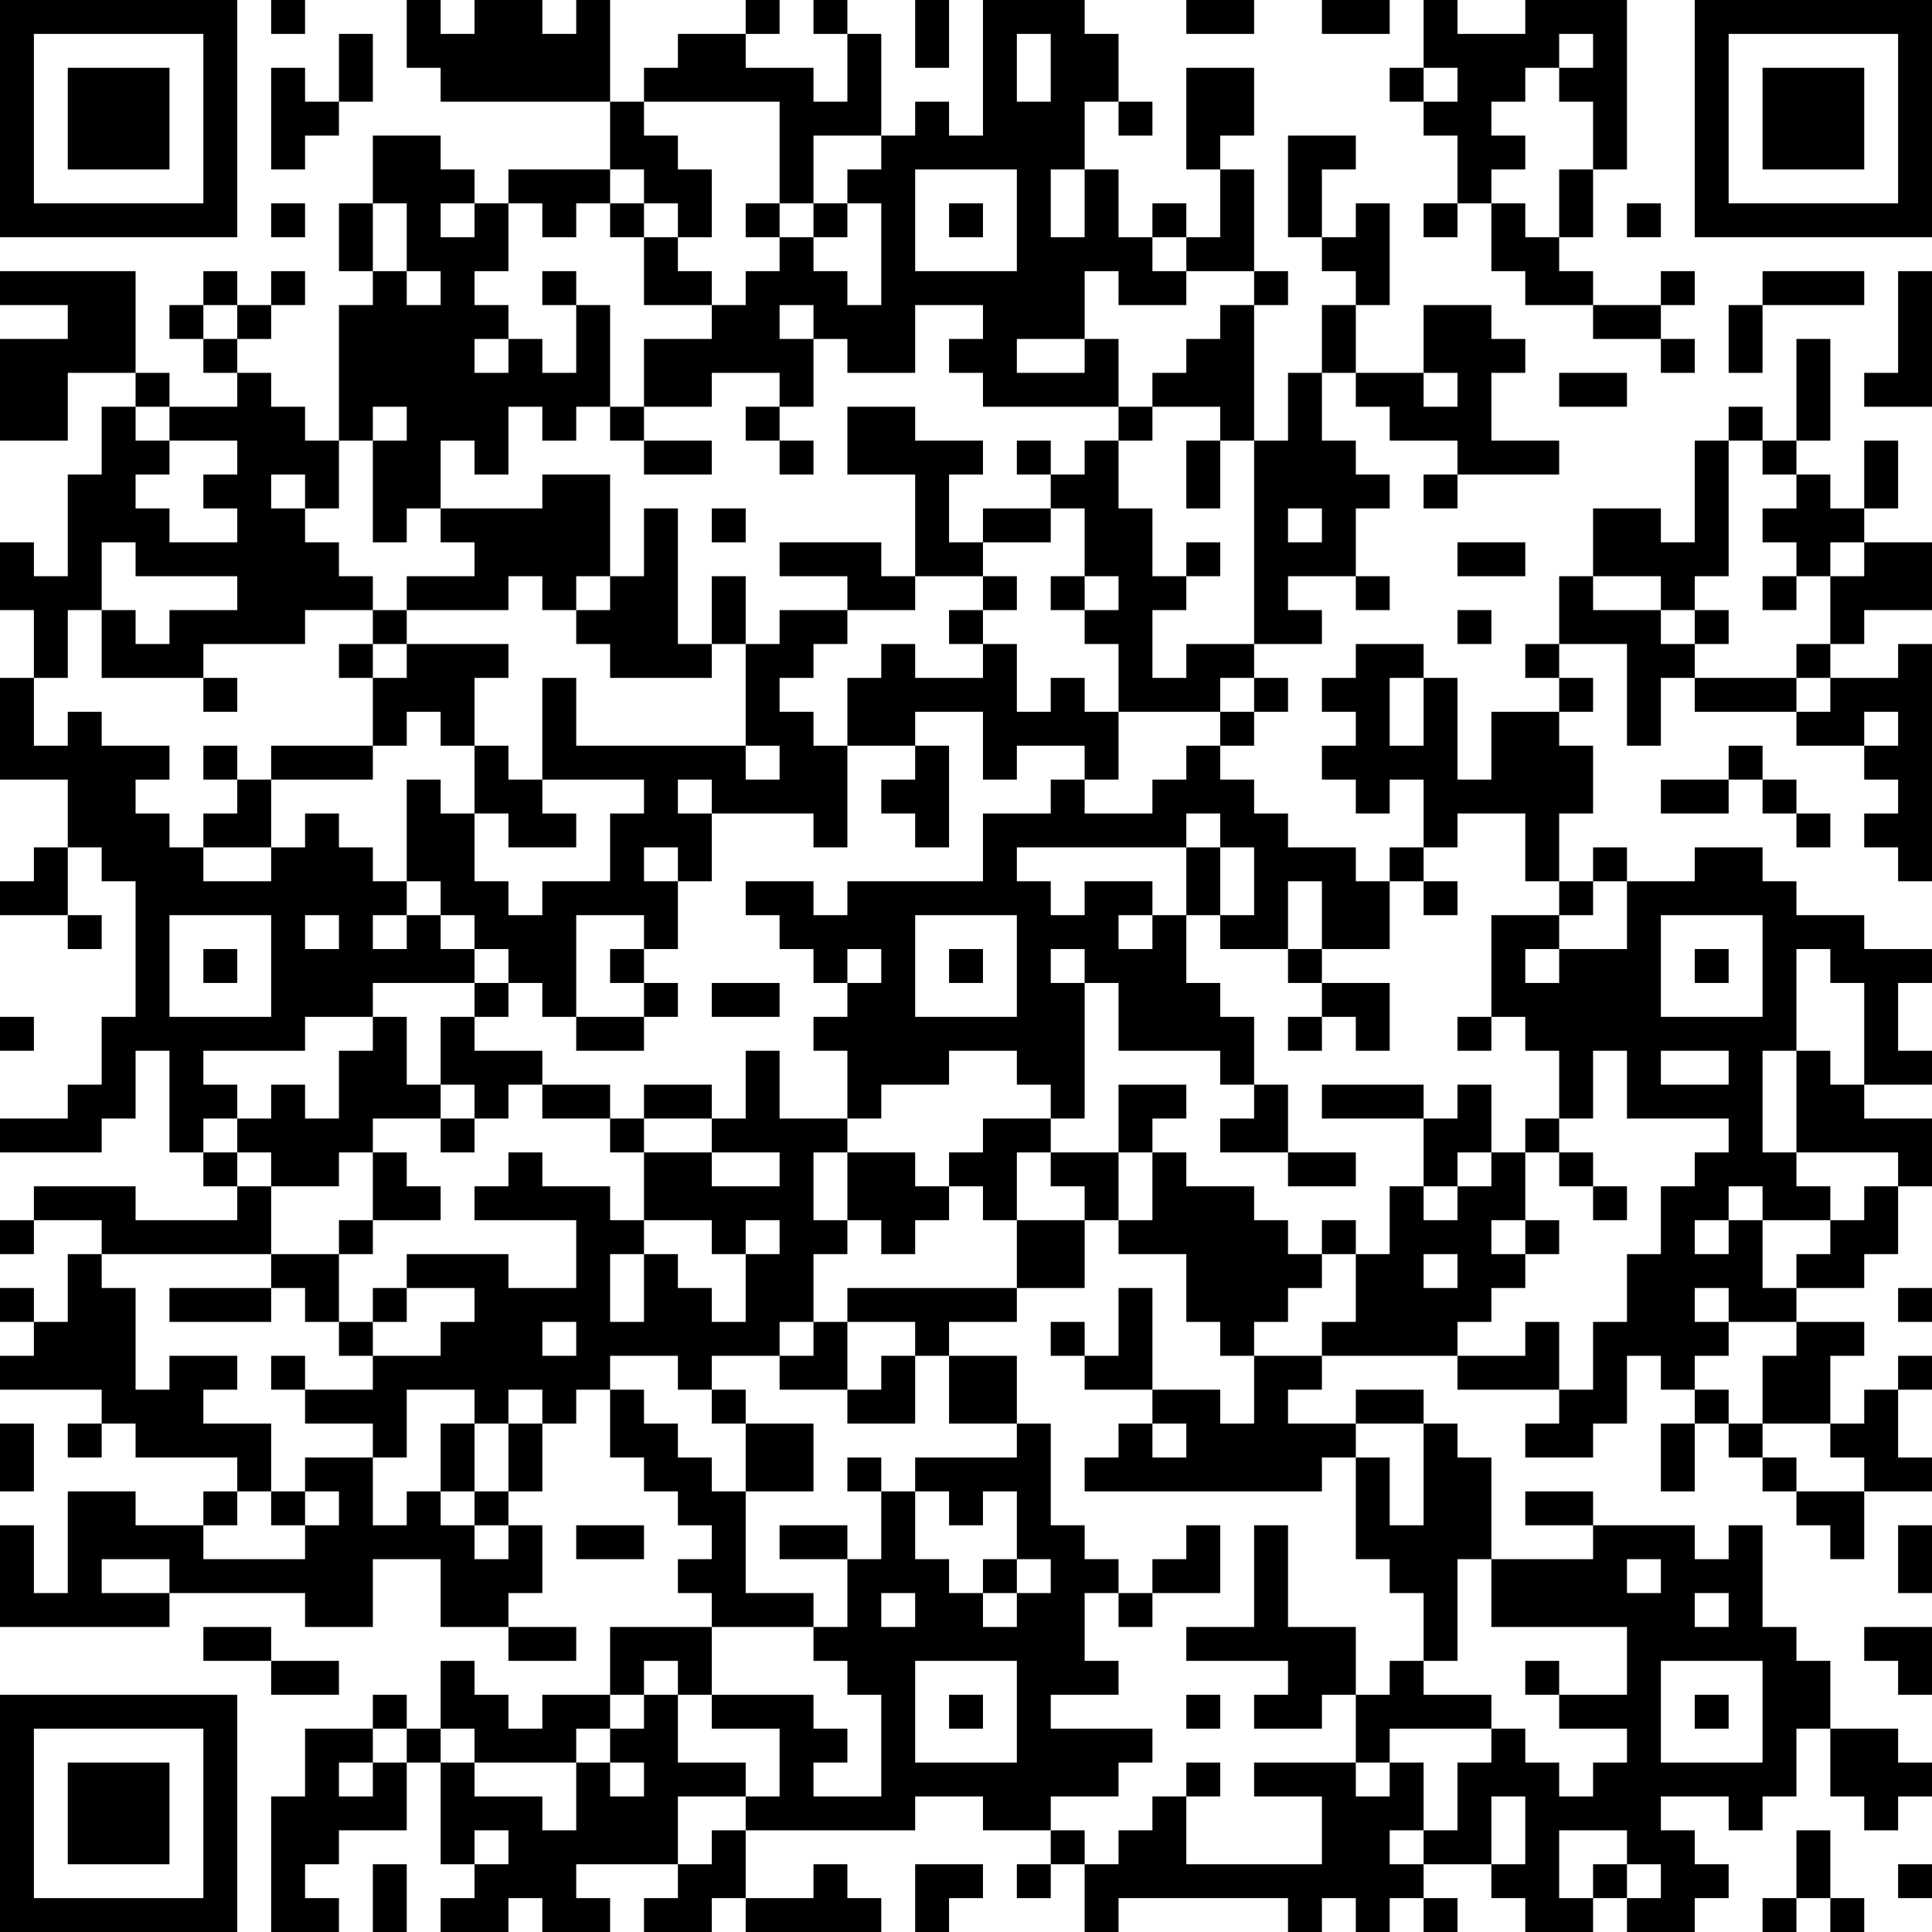 <?xml version="1.0" encoding="UTF-8"?>
<svg xmlns="http://www.w3.org/2000/svg" version="1.1" width="250" height="250" viewBox="0 0 250 250"><rect x="0" y="0" width="250" height="250" fill="#ffffff"/><g transform="scale(4.386)"><g transform="translate(0,0)"><path fill-rule="evenodd" d="M8 0L8 1L9 1L9 0ZM12 0L12 2L13 2L13 3L18 3L18 5L15 5L15 6L14 6L14 5L13 5L13 4L11 4L11 6L10 6L10 8L11 8L11 9L10 9L10 13L9 13L9 12L8 12L8 11L7 11L7 10L8 10L8 9L9 9L9 8L8 8L8 9L7 9L7 8L6 8L6 9L5 9L5 10L6 10L6 11L7 11L7 12L5 12L5 11L4 11L4 8L0 8L0 9L2 9L2 10L0 10L0 13L2 13L2 11L4 11L4 12L3 12L3 14L2 14L2 17L1 17L1 16L0 16L0 18L1 18L1 20L0 20L0 23L2 23L2 25L1 25L1 26L0 26L0 27L2 27L2 28L3 28L3 27L2 27L2 25L3 25L3 26L4 26L4 30L3 30L3 32L2 32L2 33L0 33L0 34L3 34L3 33L4 33L4 31L5 31L5 34L6 34L6 35L7 35L7 36L4 36L4 35L1 35L1 36L0 36L0 37L1 37L1 36L3 36L3 37L2 37L2 39L1 39L1 38L0 38L0 39L1 39L1 40L0 40L0 41L3 41L3 42L2 42L2 43L3 43L3 42L4 42L4 43L7 43L7 44L6 44L6 45L4 45L4 44L2 44L2 47L1 47L1 45L0 45L0 48L5 48L5 47L9 47L9 48L11 48L11 46L13 46L13 48L15 48L15 49L17 49L17 48L15 48L15 47L16 47L16 45L15 45L15 44L16 44L16 42L17 42L17 41L18 41L18 43L19 43L19 44L20 44L20 45L21 45L21 46L20 46L20 47L21 47L21 48L18 48L18 50L16 50L16 51L15 51L15 50L14 50L14 49L13 49L13 51L12 51L12 50L11 50L11 51L9 51L9 53L8 53L8 57L10 57L10 56L9 56L9 55L10 55L10 54L12 54L12 52L13 52L13 55L14 55L14 56L13 56L13 57L15 57L15 56L16 56L16 57L18 57L18 56L17 56L17 55L20 55L20 56L19 56L19 57L21 57L21 56L22 56L22 57L26 57L26 56L25 56L25 55L24 55L24 56L22 56L22 54L27 54L27 53L29 53L29 54L31 54L31 55L30 55L30 56L31 56L31 55L32 55L32 57L33 57L33 56L38 56L38 57L39 57L39 56L40 56L40 57L41 57L41 56L42 56L42 57L43 57L43 56L42 56L42 55L44 55L44 56L45 56L45 57L47 57L47 56L48 56L48 57L50 57L50 56L51 56L51 55L50 55L50 54L49 54L49 53L51 53L51 54L52 54L52 53L53 53L53 51L54 51L54 53L55 53L55 54L56 54L56 53L57 53L57 52L56 52L56 51L54 51L54 49L53 49L53 48L52 48L52 45L51 45L51 46L50 46L50 45L47 45L47 44L45 44L45 45L47 45L47 46L44 46L44 43L43 43L43 42L42 42L42 41L40 41L40 42L38 42L38 41L39 41L39 40L43 40L43 41L46 41L46 42L45 42L45 43L47 43L47 42L48 42L48 40L49 40L49 41L50 41L50 42L49 42L49 44L50 44L50 42L51 42L51 43L52 43L52 44L53 44L53 45L54 45L54 46L55 46L55 44L57 44L57 43L56 43L56 41L57 41L57 40L56 40L56 41L55 41L55 42L54 42L54 40L55 40L55 39L53 39L53 38L55 38L55 37L56 37L56 35L57 35L57 33L55 33L55 32L57 32L57 31L56 31L56 29L57 29L57 28L55 28L55 27L53 27L53 26L52 26L52 25L50 25L50 26L48 26L48 25L47 25L47 26L46 26L46 24L47 24L47 22L46 22L46 21L47 21L47 20L46 20L46 19L48 19L48 22L49 22L49 20L50 20L50 21L53 21L53 22L55 22L55 23L56 23L56 24L55 24L55 25L56 25L56 26L57 26L57 19L56 19L56 20L54 20L54 19L55 19L55 18L57 18L57 16L55 16L55 15L56 15L56 13L55 13L55 15L54 15L54 14L53 14L53 13L54 13L54 10L53 10L53 13L52 13L52 12L51 12L51 13L50 13L50 16L49 16L49 15L47 15L47 17L46 17L46 19L45 19L45 20L46 20L46 21L44 21L44 23L43 23L43 20L42 20L42 19L40 19L40 20L39 20L39 21L40 21L40 22L39 22L39 23L40 23L40 24L41 24L41 23L42 23L42 25L41 25L41 26L40 26L40 25L38 25L38 24L37 24L37 23L36 23L36 22L37 22L37 21L38 21L38 20L37 20L37 19L39 19L39 18L38 18L38 17L40 17L40 18L41 18L41 17L40 17L40 15L41 15L41 14L40 14L40 13L39 13L39 11L40 11L40 12L41 12L41 13L43 13L43 14L42 14L42 15L43 15L43 14L46 14L46 13L44 13L44 11L45 11L45 10L44 10L44 9L42 9L42 11L40 11L40 9L41 9L41 6L40 6L40 7L39 7L39 5L40 5L40 4L38 4L38 7L39 7L39 8L40 8L40 9L39 9L39 11L38 11L38 13L37 13L37 9L38 9L38 8L37 8L37 5L36 5L36 4L37 4L37 2L35 2L35 5L36 5L36 7L35 7L35 6L34 6L34 7L33 7L33 5L32 5L32 3L33 3L33 4L34 4L34 3L33 3L33 1L32 1L32 0L29 0L29 4L28 4L28 3L27 3L27 4L26 4L26 1L25 1L25 0L24 0L24 1L25 1L25 3L24 3L24 2L22 2L22 1L23 1L23 0L22 0L22 1L20 1L20 2L19 2L19 3L18 3L18 0L17 0L17 1L16 1L16 0L14 0L14 1L13 1L13 0ZM27 0L27 2L28 2L28 0ZM35 0L35 1L37 1L37 0ZM39 0L39 1L41 1L41 0ZM42 0L42 2L41 2L41 3L42 3L42 4L43 4L43 6L42 6L42 7L43 7L43 6L44 6L44 8L45 8L45 9L47 9L47 10L49 10L49 11L50 11L50 10L49 10L49 9L50 9L50 8L49 8L49 9L47 9L47 8L46 8L46 7L47 7L47 5L48 5L48 0L45 0L45 1L43 1L43 0ZM10 1L10 3L9 3L9 2L8 2L8 5L9 5L9 4L10 4L10 3L11 3L11 1ZM30 1L30 3L31 3L31 1ZM46 1L46 2L45 2L45 3L44 3L44 4L45 4L45 5L44 5L44 6L45 6L45 7L46 7L46 5L47 5L47 3L46 3L46 2L47 2L47 1ZM42 2L42 3L43 3L43 2ZM19 3L19 4L20 4L20 5L21 5L21 7L20 7L20 6L19 6L19 5L18 5L18 6L17 6L17 7L16 7L16 6L15 6L15 8L14 8L14 9L15 9L15 10L14 10L14 11L15 11L15 10L16 10L16 11L17 11L17 9L18 9L18 12L17 12L17 13L16 13L16 12L15 12L15 14L14 14L14 13L13 13L13 15L12 15L12 16L11 16L11 13L12 13L12 12L11 12L11 13L10 13L10 15L9 15L9 14L8 14L8 15L9 15L9 16L10 16L10 17L11 17L11 18L9 18L9 19L6 19L6 20L3 20L3 18L4 18L4 19L5 19L5 18L7 18L7 17L4 17L4 16L3 16L3 18L2 18L2 20L1 20L1 22L2 22L2 21L3 21L3 22L5 22L5 23L4 23L4 24L5 24L5 25L6 25L6 26L8 26L8 25L9 25L9 24L10 24L10 25L11 25L11 26L12 26L12 27L11 27L11 28L12 28L12 27L13 27L13 28L14 28L14 29L11 29L11 30L9 30L9 31L6 31L6 32L7 32L7 33L6 33L6 34L7 34L7 35L8 35L8 37L3 37L3 38L4 38L4 41L5 41L5 40L7 40L7 41L6 41L6 42L8 42L8 44L7 44L7 45L6 45L6 46L9 46L9 45L10 45L10 44L9 44L9 43L11 43L11 45L12 45L12 44L13 44L13 45L14 45L14 46L15 46L15 45L14 45L14 44L15 44L15 42L16 42L16 41L15 41L15 42L14 42L14 41L12 41L12 43L11 43L11 42L9 42L9 41L11 41L11 40L13 40L13 39L14 39L14 38L12 38L12 37L15 37L15 38L17 38L17 36L14 36L14 35L15 35L15 34L16 34L16 35L18 35L18 36L19 36L19 37L18 37L18 39L19 39L19 37L20 37L20 38L21 38L21 39L22 39L22 37L23 37L23 36L22 36L22 37L21 37L21 36L19 36L19 34L21 34L21 35L23 35L23 34L21 34L21 33L22 33L22 31L23 31L23 33L25 33L25 34L24 34L24 36L25 36L25 37L24 37L24 39L23 39L23 40L21 40L21 41L20 41L20 40L18 40L18 41L19 41L19 42L20 42L20 43L21 43L21 44L22 44L22 47L24 47L24 48L21 48L21 50L20 50L20 49L19 49L19 50L18 50L18 51L17 51L17 52L14 52L14 51L13 51L13 52L14 52L14 53L16 53L16 54L17 54L17 52L18 52L18 53L19 53L19 52L18 52L18 51L19 51L19 50L20 50L20 52L22 52L22 53L20 53L20 55L21 55L21 54L22 54L22 53L23 53L23 51L21 51L21 50L24 50L24 51L25 51L25 52L24 52L24 53L26 53L26 50L25 50L25 49L24 49L24 48L25 48L25 46L26 46L26 44L27 44L27 46L28 46L28 47L29 47L29 48L30 48L30 47L31 47L31 46L30 46L30 44L29 44L29 45L28 45L28 44L27 44L27 43L30 43L30 42L31 42L31 45L32 45L32 46L33 46L33 47L32 47L32 49L33 49L33 50L31 50L31 51L34 51L34 52L33 52L33 53L31 53L31 54L32 54L32 55L33 55L33 54L34 54L34 53L35 53L35 55L39 55L39 53L37 53L37 52L40 52L40 53L41 53L41 52L42 52L42 54L41 54L41 55L42 55L42 54L43 54L43 52L44 52L44 51L45 51L45 52L46 52L46 53L47 53L47 52L48 52L48 51L46 51L46 50L48 50L48 48L44 48L44 46L43 46L43 49L42 49L42 47L41 47L41 46L40 46L40 43L41 43L41 45L42 45L42 42L40 42L40 43L39 43L39 44L32 44L32 43L33 43L33 42L34 42L34 43L35 43L35 42L34 42L34 41L36 41L36 42L37 42L37 40L39 40L39 39L40 39L40 37L41 37L41 35L42 35L42 36L43 36L43 35L44 35L44 34L45 34L45 36L44 36L44 37L45 37L45 38L44 38L44 39L43 39L43 40L45 40L45 39L46 39L46 41L47 41L47 39L48 39L48 37L49 37L49 35L50 35L50 34L51 34L51 33L48 33L48 31L47 31L47 33L46 33L46 31L45 31L45 30L44 30L44 27L46 27L46 28L45 28L45 29L46 29L46 28L48 28L48 26L47 26L47 27L46 27L46 26L45 26L45 24L43 24L43 25L42 25L42 26L41 26L41 28L39 28L39 26L38 26L38 28L36 28L36 27L37 27L37 25L36 25L36 24L35 24L35 25L30 25L30 26L31 26L31 27L32 27L32 26L34 26L34 27L33 27L33 28L34 28L34 27L35 27L35 29L36 29L36 30L37 30L37 32L36 32L36 31L33 31L33 29L32 29L32 28L31 28L31 29L32 29L32 33L31 33L31 32L30 32L30 31L28 31L28 32L26 32L26 33L25 33L25 31L24 31L24 30L25 30L25 29L26 29L26 28L25 28L25 29L24 29L24 28L23 28L23 27L22 27L22 26L24 26L24 27L25 27L25 26L29 26L29 24L31 24L31 23L32 23L32 24L34 24L34 23L35 23L35 22L36 22L36 21L37 21L37 20L36 20L36 21L33 21L33 19L32 19L32 18L33 18L33 17L32 17L32 15L31 15L31 14L32 14L32 13L33 13L33 15L34 15L34 17L35 17L35 18L34 18L34 20L35 20L35 19L37 19L37 13L36 13L36 12L34 12L34 11L35 11L35 10L36 10L36 9L37 9L37 8L35 8L35 7L34 7L34 8L35 8L35 9L33 9L33 8L32 8L32 10L30 10L30 11L32 11L32 10L33 10L33 12L29 12L29 11L28 11L28 10L29 10L29 9L27 9L27 11L25 11L25 10L24 10L24 9L23 9L23 10L24 10L24 12L23 12L23 11L21 11L21 12L19 12L19 10L21 10L21 9L22 9L22 8L23 8L23 7L24 7L24 8L25 8L25 9L26 9L26 6L25 6L25 5L26 5L26 4L24 4L24 6L23 6L23 3ZM27 5L27 8L30 8L30 5ZM31 5L31 7L32 7L32 5ZM8 6L8 7L9 7L9 6ZM11 6L11 8L12 8L12 9L13 9L13 8L12 8L12 6ZM13 6L13 7L14 7L14 6ZM18 6L18 7L19 7L19 9L21 9L21 8L20 8L20 7L19 7L19 6ZM22 6L22 7L23 7L23 6ZM24 6L24 7L25 7L25 6ZM28 6L28 7L29 7L29 6ZM48 6L48 7L49 7L49 6ZM16 8L16 9L17 9L17 8ZM52 8L52 9L51 9L51 11L52 11L52 9L55 9L55 8ZM56 8L56 11L55 11L55 12L57 12L57 8ZM6 9L6 10L7 10L7 9ZM42 11L42 12L43 12L43 11ZM46 11L46 12L48 12L48 11ZM4 12L4 13L5 13L5 14L4 14L4 15L5 15L5 16L7 16L7 15L6 15L6 14L7 14L7 13L5 13L5 12ZM18 12L18 13L19 13L19 14L21 14L21 13L19 13L19 12ZM22 12L22 13L23 13L23 14L24 14L24 13L23 13L23 12ZM25 12L25 14L27 14L27 17L26 17L26 16L23 16L23 17L25 17L25 18L23 18L23 19L22 19L22 17L21 17L21 19L20 19L20 15L19 15L19 17L18 17L18 14L16 14L16 15L13 15L13 16L14 16L14 17L12 17L12 18L11 18L11 19L10 19L10 20L11 20L11 22L8 22L8 23L7 23L7 22L6 22L6 23L7 23L7 24L6 24L6 25L8 25L8 23L11 23L11 22L12 22L12 21L13 21L13 22L14 22L14 24L13 24L13 23L12 23L12 26L13 26L13 27L14 27L14 28L15 28L15 29L14 29L14 30L13 30L13 32L12 32L12 30L11 30L11 31L10 31L10 33L9 33L9 32L8 32L8 33L7 33L7 34L8 34L8 35L10 35L10 34L11 34L11 36L10 36L10 37L8 37L8 38L5 38L5 39L8 39L8 38L9 38L9 39L10 39L10 40L11 40L11 39L12 39L12 38L11 38L11 39L10 39L10 37L11 37L11 36L13 36L13 35L12 35L12 34L11 34L11 33L13 33L13 34L14 34L14 33L15 33L15 32L16 32L16 33L18 33L18 34L19 34L19 33L21 33L21 32L19 32L19 33L18 33L18 32L16 32L16 31L14 31L14 30L15 30L15 29L16 29L16 30L17 30L17 31L19 31L19 30L20 30L20 29L19 29L19 28L20 28L20 26L21 26L21 24L24 24L24 25L25 25L25 22L27 22L27 23L26 23L26 24L27 24L27 25L28 25L28 22L27 22L27 21L29 21L29 23L30 23L30 22L32 22L32 23L33 23L33 21L32 21L32 20L31 20L31 21L30 21L30 19L29 19L29 18L30 18L30 17L29 17L29 16L31 16L31 15L29 15L29 16L28 16L28 14L29 14L29 13L27 13L27 12ZM33 12L33 13L34 13L34 12ZM30 13L30 14L31 14L31 13ZM35 13L35 15L36 15L36 13ZM51 13L51 17L50 17L50 18L49 18L49 17L47 17L47 18L49 18L49 19L50 19L50 20L53 20L53 21L54 21L54 20L53 20L53 19L54 19L54 17L55 17L55 16L54 16L54 17L53 17L53 16L52 16L52 15L53 15L53 14L52 14L52 13ZM21 15L21 16L22 16L22 15ZM38 15L38 16L39 16L39 15ZM35 16L35 17L36 17L36 16ZM43 16L43 17L45 17L45 16ZM15 17L15 18L12 18L12 19L11 19L11 20L12 20L12 19L15 19L15 20L14 20L14 22L15 22L15 23L16 23L16 24L17 24L17 25L15 25L15 24L14 24L14 26L15 26L15 27L16 27L16 26L18 26L18 24L19 24L19 23L16 23L16 20L17 20L17 22L22 22L22 23L23 23L23 22L22 22L22 19L21 19L21 20L18 20L18 19L17 19L17 18L18 18L18 17L17 17L17 18L16 18L16 17ZM27 17L27 18L25 18L25 19L24 19L24 20L23 20L23 21L24 21L24 22L25 22L25 20L26 20L26 19L27 19L27 20L29 20L29 19L28 19L28 18L29 18L29 17ZM31 17L31 18L32 18L32 17ZM52 17L52 18L53 18L53 17ZM43 18L43 19L44 19L44 18ZM50 18L50 19L51 19L51 18ZM6 20L6 21L7 21L7 20ZM41 20L41 22L42 22L42 20ZM55 21L55 22L56 22L56 21ZM51 22L51 23L49 23L49 24L51 24L51 23L52 23L52 24L53 24L53 25L54 25L54 24L53 24L53 23L52 23L52 22ZM20 23L20 24L21 24L21 23ZM19 25L19 26L20 26L20 25ZM35 25L35 27L36 27L36 25ZM42 26L42 27L43 27L43 26ZM5 27L5 30L8 30L8 27ZM9 27L9 28L10 28L10 27ZM17 27L17 30L19 30L19 29L18 29L18 28L19 28L19 27ZM27 27L27 30L30 30L30 27ZM49 27L49 30L52 30L52 27ZM6 28L6 29L7 29L7 28ZM28 28L28 29L29 29L29 28ZM38 28L38 29L39 29L39 30L38 30L38 31L39 31L39 30L40 30L40 31L41 31L41 29L39 29L39 28ZM50 28L50 29L51 29L51 28ZM53 28L53 31L52 31L52 34L53 34L53 35L54 35L54 36L52 36L52 35L51 35L51 36L50 36L50 37L51 37L51 36L52 36L52 38L53 38L53 37L54 37L54 36L55 36L55 35L56 35L56 34L53 34L53 31L54 31L54 32L55 32L55 29L54 29L54 28ZM21 29L21 30L23 30L23 29ZM0 30L0 31L1 31L1 30ZM43 30L43 31L44 31L44 30ZM49 31L49 32L51 32L51 31ZM13 32L13 33L14 33L14 32ZM33 32L33 34L31 34L31 33L29 33L29 34L28 34L28 35L27 35L27 34L25 34L25 36L26 36L26 37L27 37L27 36L28 36L28 35L29 35L29 36L30 36L30 38L25 38L25 39L24 39L24 40L23 40L23 41L25 41L25 42L27 42L27 40L28 40L28 42L30 42L30 40L28 40L28 39L30 39L30 38L32 38L32 36L33 36L33 37L35 37L35 39L36 39L36 40L37 40L37 39L38 39L38 38L39 38L39 37L40 37L40 36L39 36L39 37L38 37L38 36L37 36L37 35L35 35L35 34L34 34L34 33L35 33L35 32ZM37 32L37 33L36 33L36 34L38 34L38 35L40 35L40 34L38 34L38 32ZM39 32L39 33L42 33L42 35L43 35L43 34L44 34L44 32L43 32L43 33L42 33L42 32ZM45 33L45 34L46 34L46 35L47 35L47 36L48 36L48 35L47 35L47 34L46 34L46 33ZM30 34L30 36L32 36L32 35L31 35L31 34ZM33 34L33 36L34 36L34 34ZM45 36L45 37L46 37L46 36ZM42 37L42 38L43 38L43 37ZM33 38L33 40L32 40L32 39L31 39L31 40L32 40L32 41L34 41L34 38ZM50 38L50 39L51 39L51 40L50 40L50 41L51 41L51 42L52 42L52 43L53 43L53 44L55 44L55 43L54 43L54 42L52 42L52 40L53 40L53 39L51 39L51 38ZM56 38L56 39L57 39L57 38ZM16 39L16 40L17 40L17 39ZM25 39L25 41L26 41L26 40L27 40L27 39ZM8 40L8 41L9 41L9 40ZM21 41L21 42L22 42L22 44L24 44L24 42L22 42L22 41ZM0 42L0 44L1 44L1 42ZM13 42L13 44L14 44L14 42ZM25 43L25 44L26 44L26 43ZM8 44L8 45L9 45L9 44ZM17 45L17 46L19 46L19 45ZM23 45L23 46L25 46L25 45ZM35 45L35 46L34 46L34 47L33 47L33 48L34 48L34 47L36 47L36 45ZM37 45L37 48L35 48L35 49L38 49L38 50L37 50L37 51L39 51L39 50L40 50L40 52L41 52L41 51L44 51L44 50L42 50L42 49L41 49L41 50L40 50L40 48L38 48L38 45ZM56 45L56 47L57 47L57 45ZM3 46L3 47L5 47L5 46ZM29 46L29 47L30 47L30 46ZM48 46L48 47L49 47L49 46ZM26 47L26 48L27 48L27 47ZM50 47L50 48L51 48L51 47ZM6 48L6 49L8 49L8 50L10 50L10 49L8 49L8 48ZM55 48L55 49L56 49L56 50L57 50L57 48ZM27 49L27 52L30 52L30 49ZM45 49L45 50L46 50L46 49ZM49 49L49 52L52 52L52 49ZM28 50L28 51L29 51L29 50ZM35 50L35 51L36 51L36 50ZM50 50L50 51L51 51L51 50ZM11 51L11 52L10 52L10 53L11 53L11 52L12 52L12 51ZM35 52L35 53L36 53L36 52ZM44 53L44 55L45 55L45 53ZM14 54L14 55L15 55L15 54ZM46 54L46 56L47 56L47 55L48 55L48 56L49 56L49 55L48 55L48 54ZM53 54L53 56L52 56L52 57L53 57L53 56L54 56L54 57L55 57L55 56L54 56L54 54ZM11 55L11 57L12 57L12 55ZM27 55L27 57L28 57L28 56L29 56L29 55ZM56 55L56 56L57 56L57 55ZM0 0L0 7L7 7L7 0ZM1 1L1 6L6 6L6 1ZM2 2L2 5L5 5L5 2ZM50 0L50 7L57 7L57 0ZM51 1L51 6L56 6L56 1ZM52 2L52 5L55 5L55 2ZM0 50L0 57L7 57L7 50ZM1 51L1 56L6 56L6 51ZM2 52L2 55L5 55L5 52Z" fill="#000000"/></g></g></svg>
